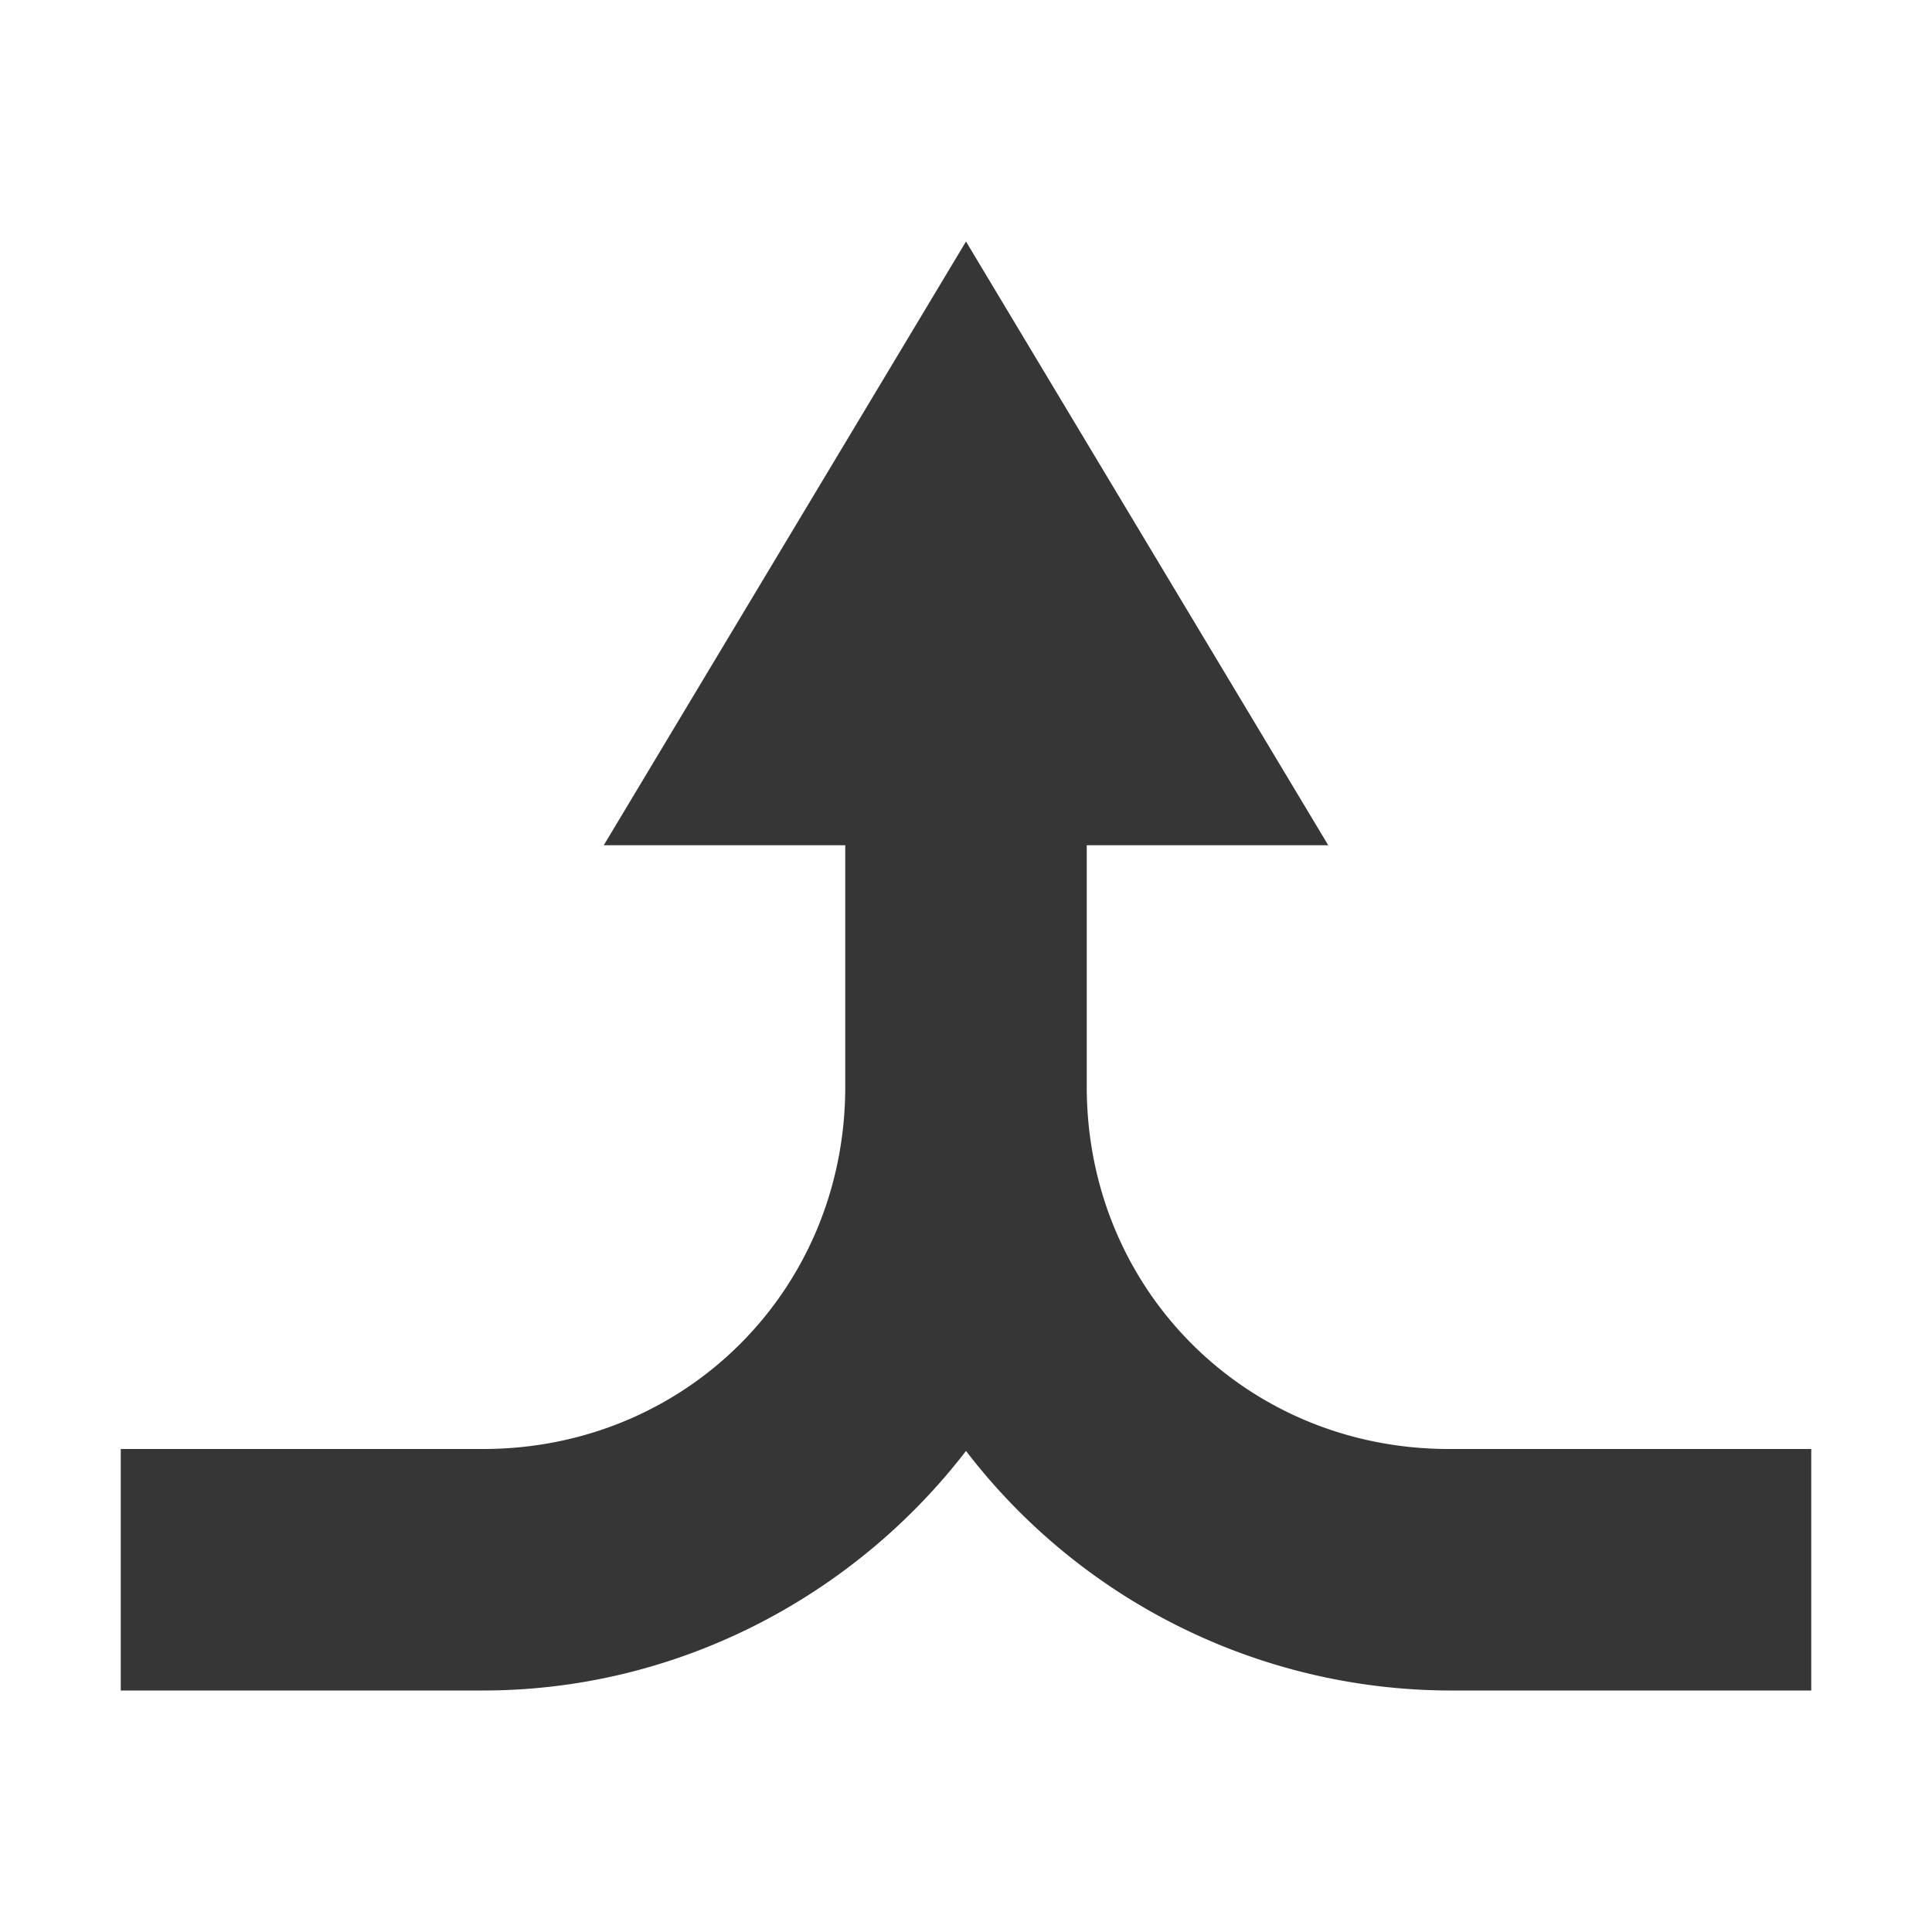 <svg xmlns="http://www.w3.org/2000/svg" width="16" height="16"><path d="M8 2L5 7h2v2c0 1.679-1.32 3-3 3H1v2h3c1.62 0 3.08-.788 4-1.984A5.065 5.065 0 0 0 12 14h3v-2h-3c-1.68 0-3-1.321-3-3V7h2z" fill="#363636"/></svg>